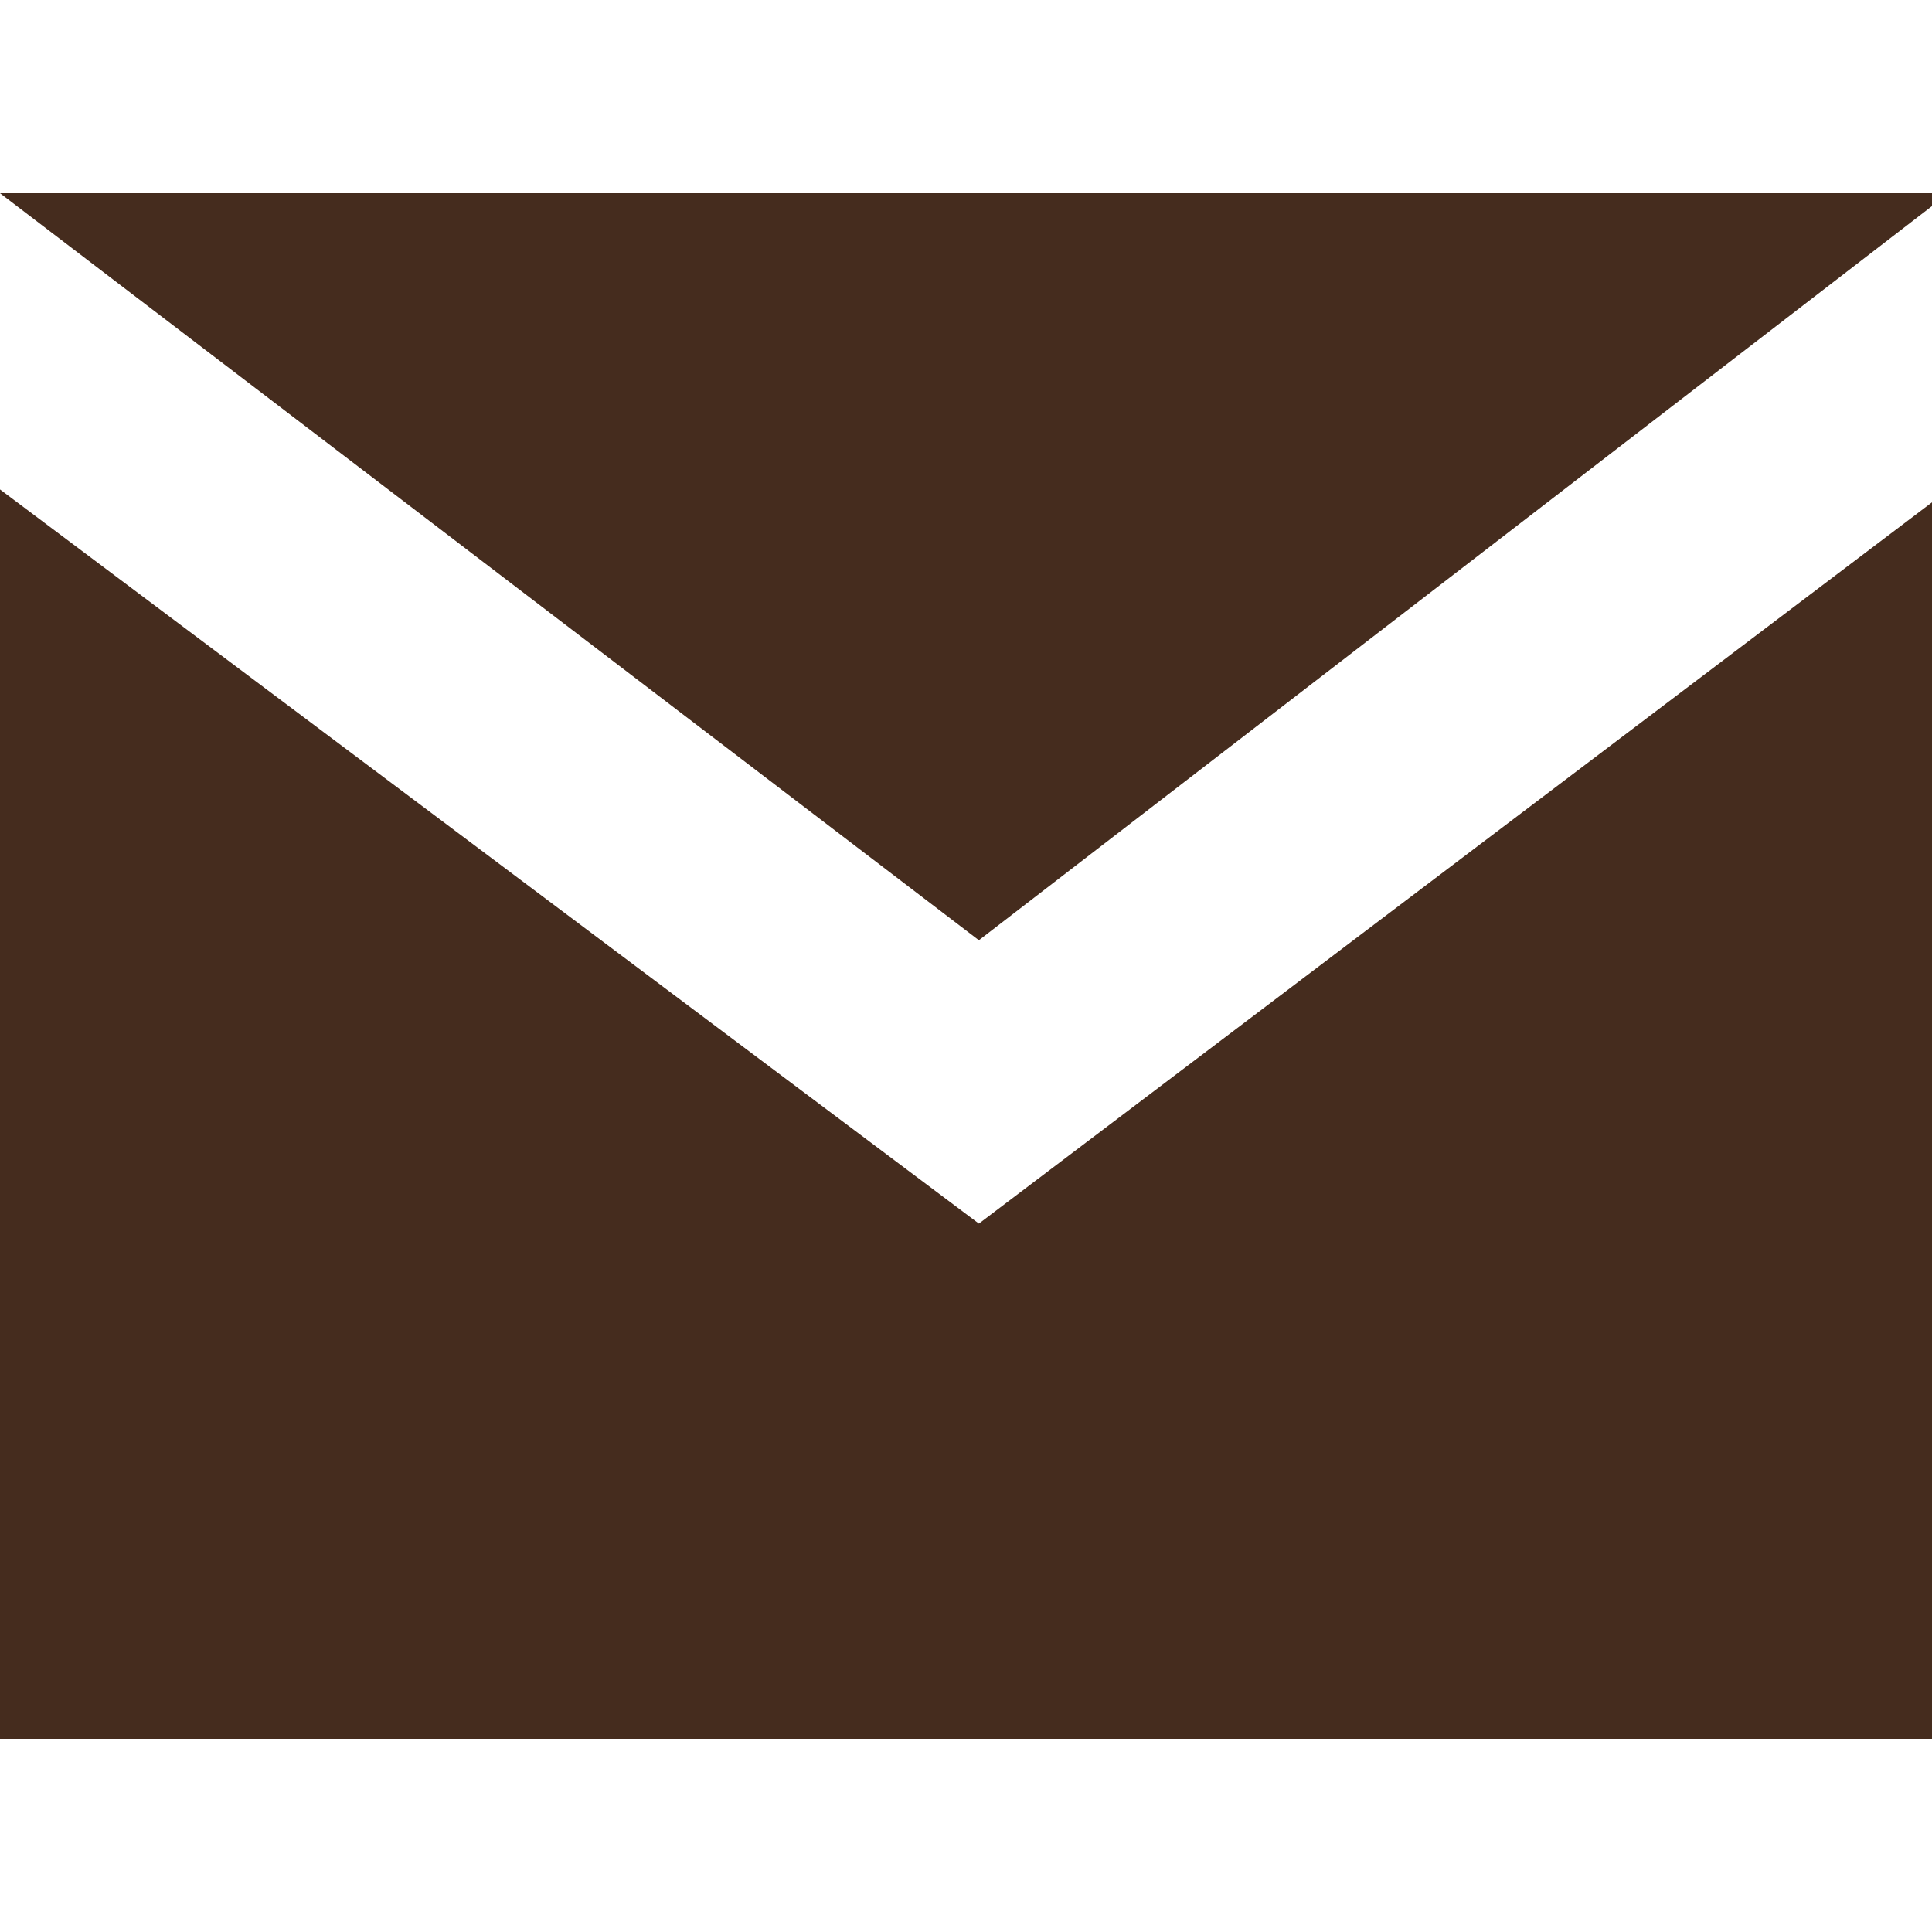 <svg xmlns="http://www.w3.org/2000/svg" xmlns:xlink="http://www.w3.org/1999/xlink" id="Calque_1" x="0px" y="0px" viewBox="0 0 15 15" style="enable-background:new 0 0 15 15;" xml:space="preserve"><style type="text/css">	.st0{fill:#452C1E;}</style><path id="icons_x2F_mail" class="st0" d="M0,1.5h15v0.1L7.6,7.3L0,1.5z M7.6,9.5L0,3.8v9.7h15V3.9L7.6,9.5z"></path></svg>